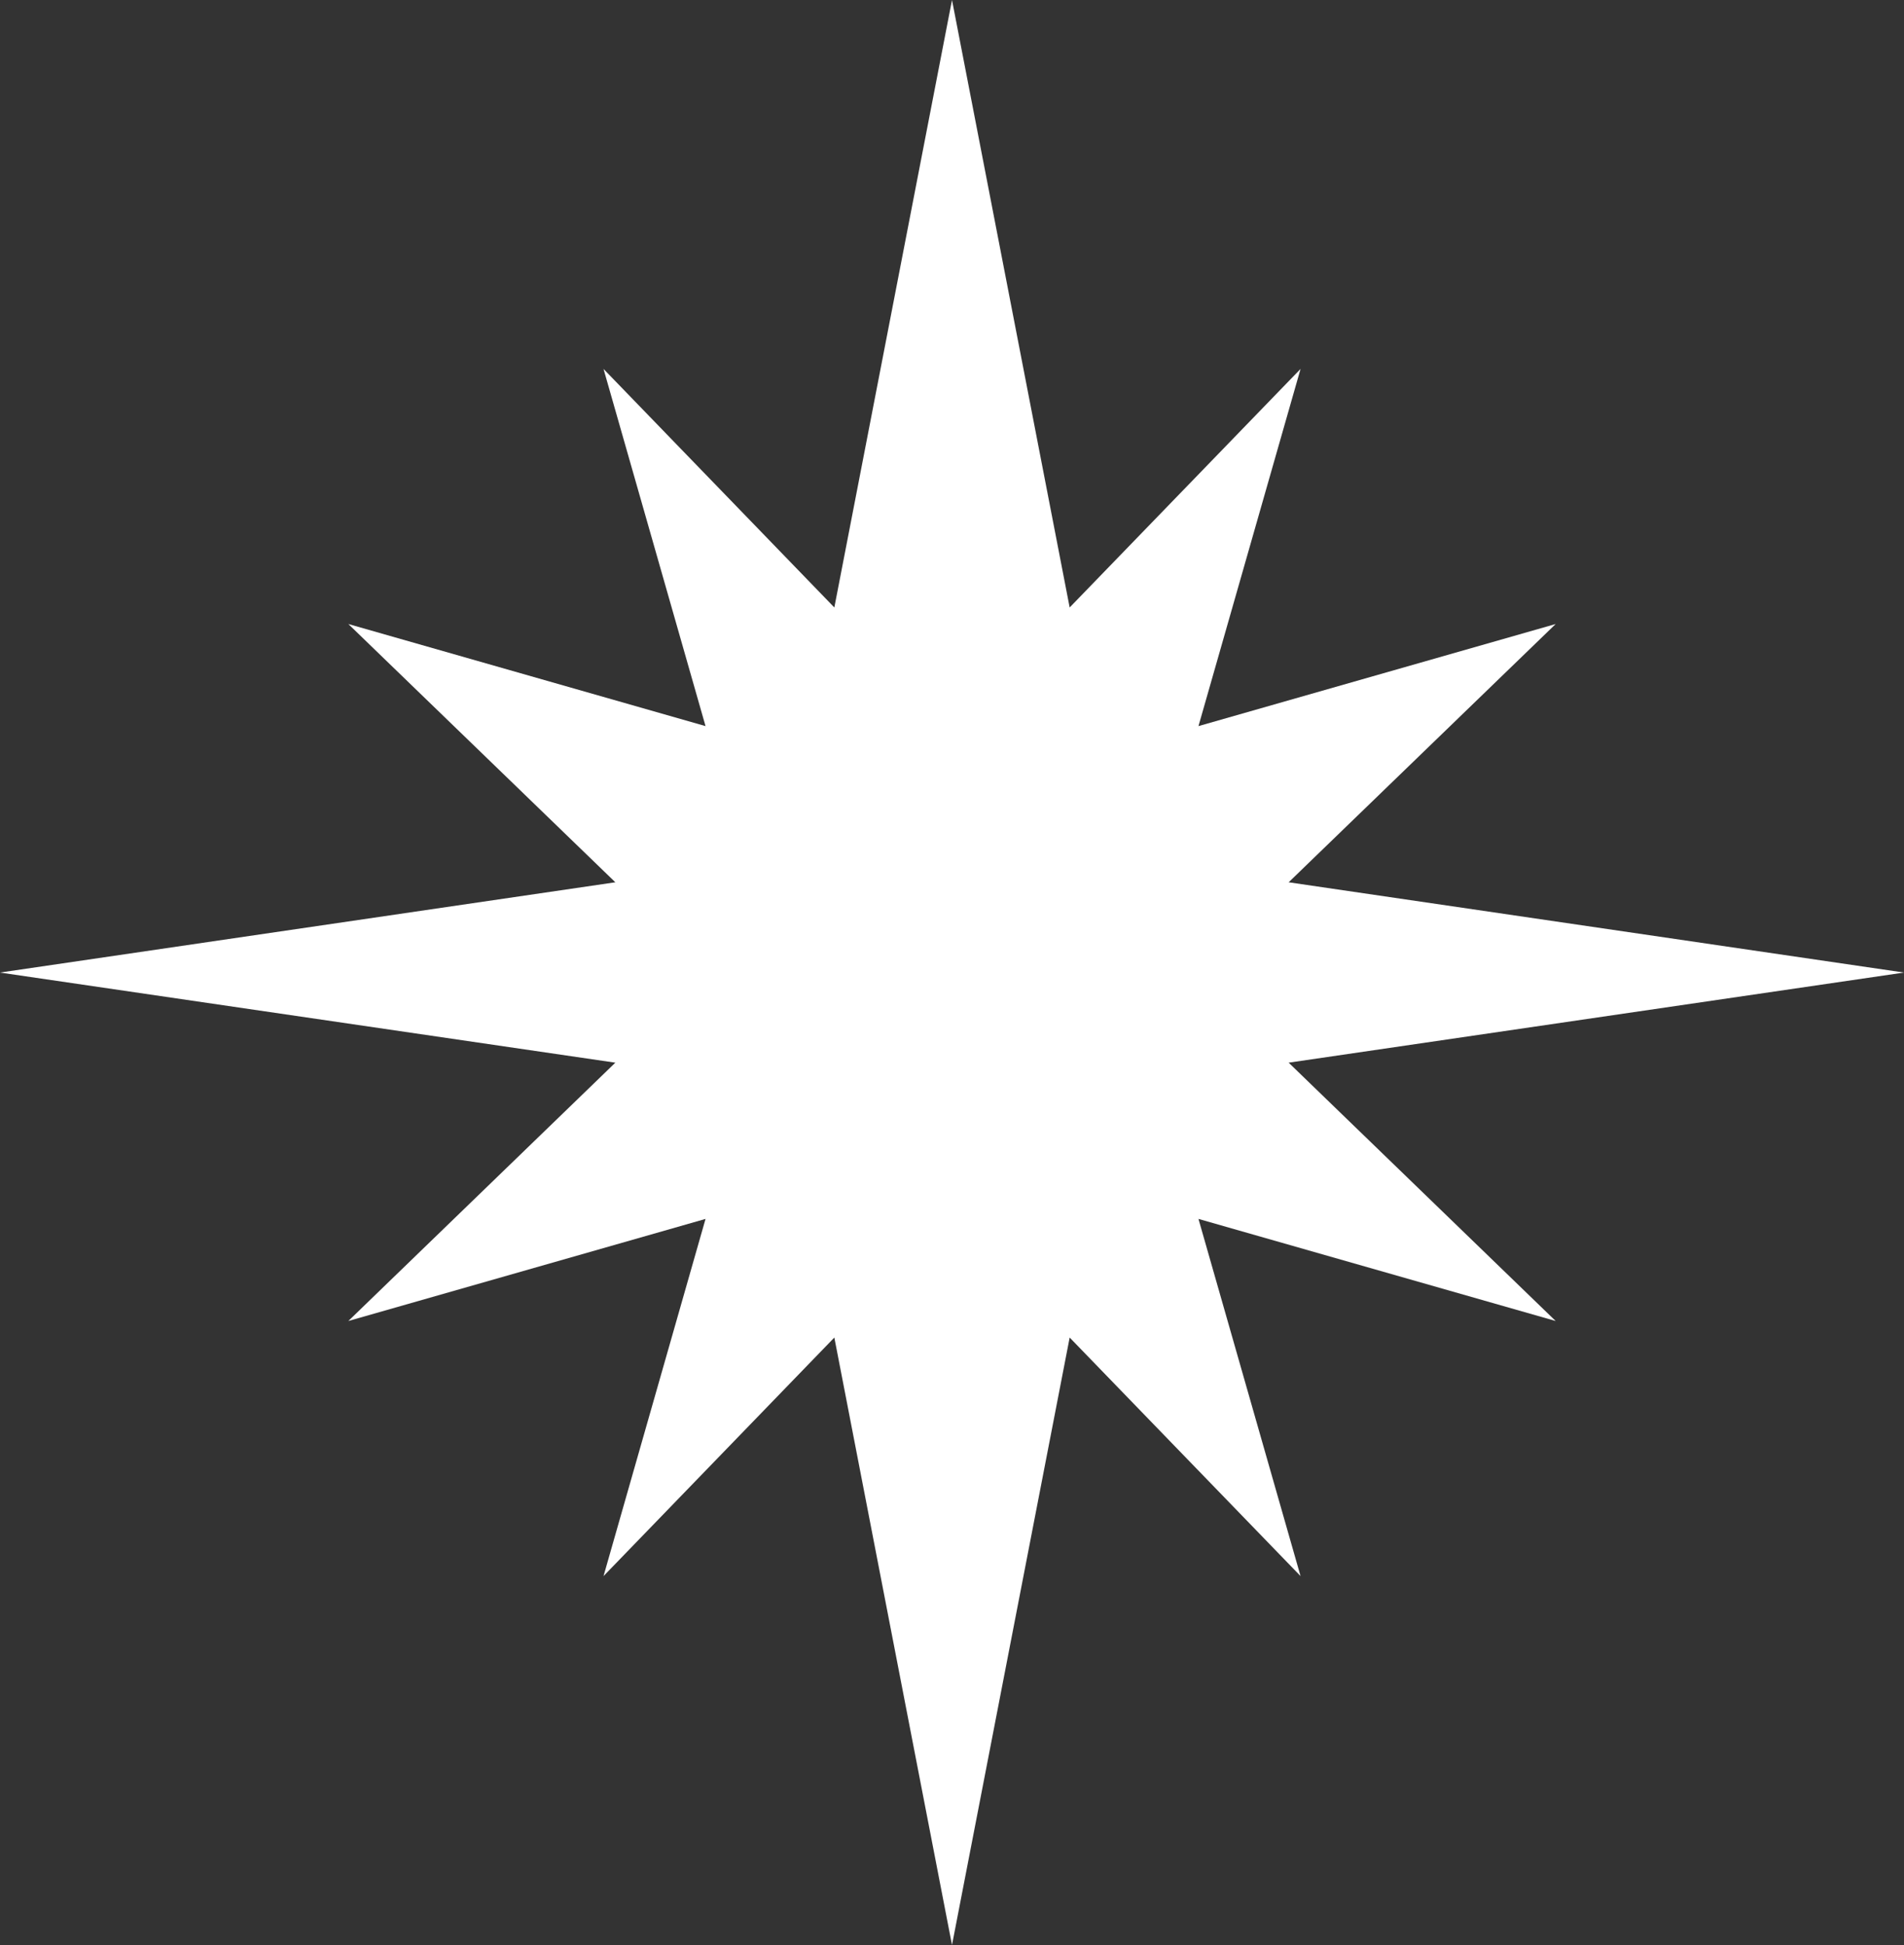 <?xml version="1.0" encoding="UTF-8"?> <svg xmlns="http://www.w3.org/2000/svg" id="Layer_1" data-name="Layer 1" viewBox="0 0 253.08 258.55"><rect x="0" y="0" width="253.08" height="258.55" fill="#333333" stroke="none"/> <defs> <style>.cls-1{fill:#fff;}</style> </defs> <polygon class="cls-1" points="171.29 141.26 206.78 175.6 159.3 162.03 172.87 209.51 142.18 177.8 126.54 258.55 110.9 177.8 80.22 209.51 93.78 162.03 46.3 175.6 81.79 141.26 0 129.28 81.79 117.28 46.3 82.95 93.78 96.52 80.22 49.04 110.9 80.75 126.54 0 142.18 80.75 172.87 49.04 159.3 96.52 206.78 82.95 171.29 117.28 253.08 129.28 171.29 141.26"></polygon> </svg> 